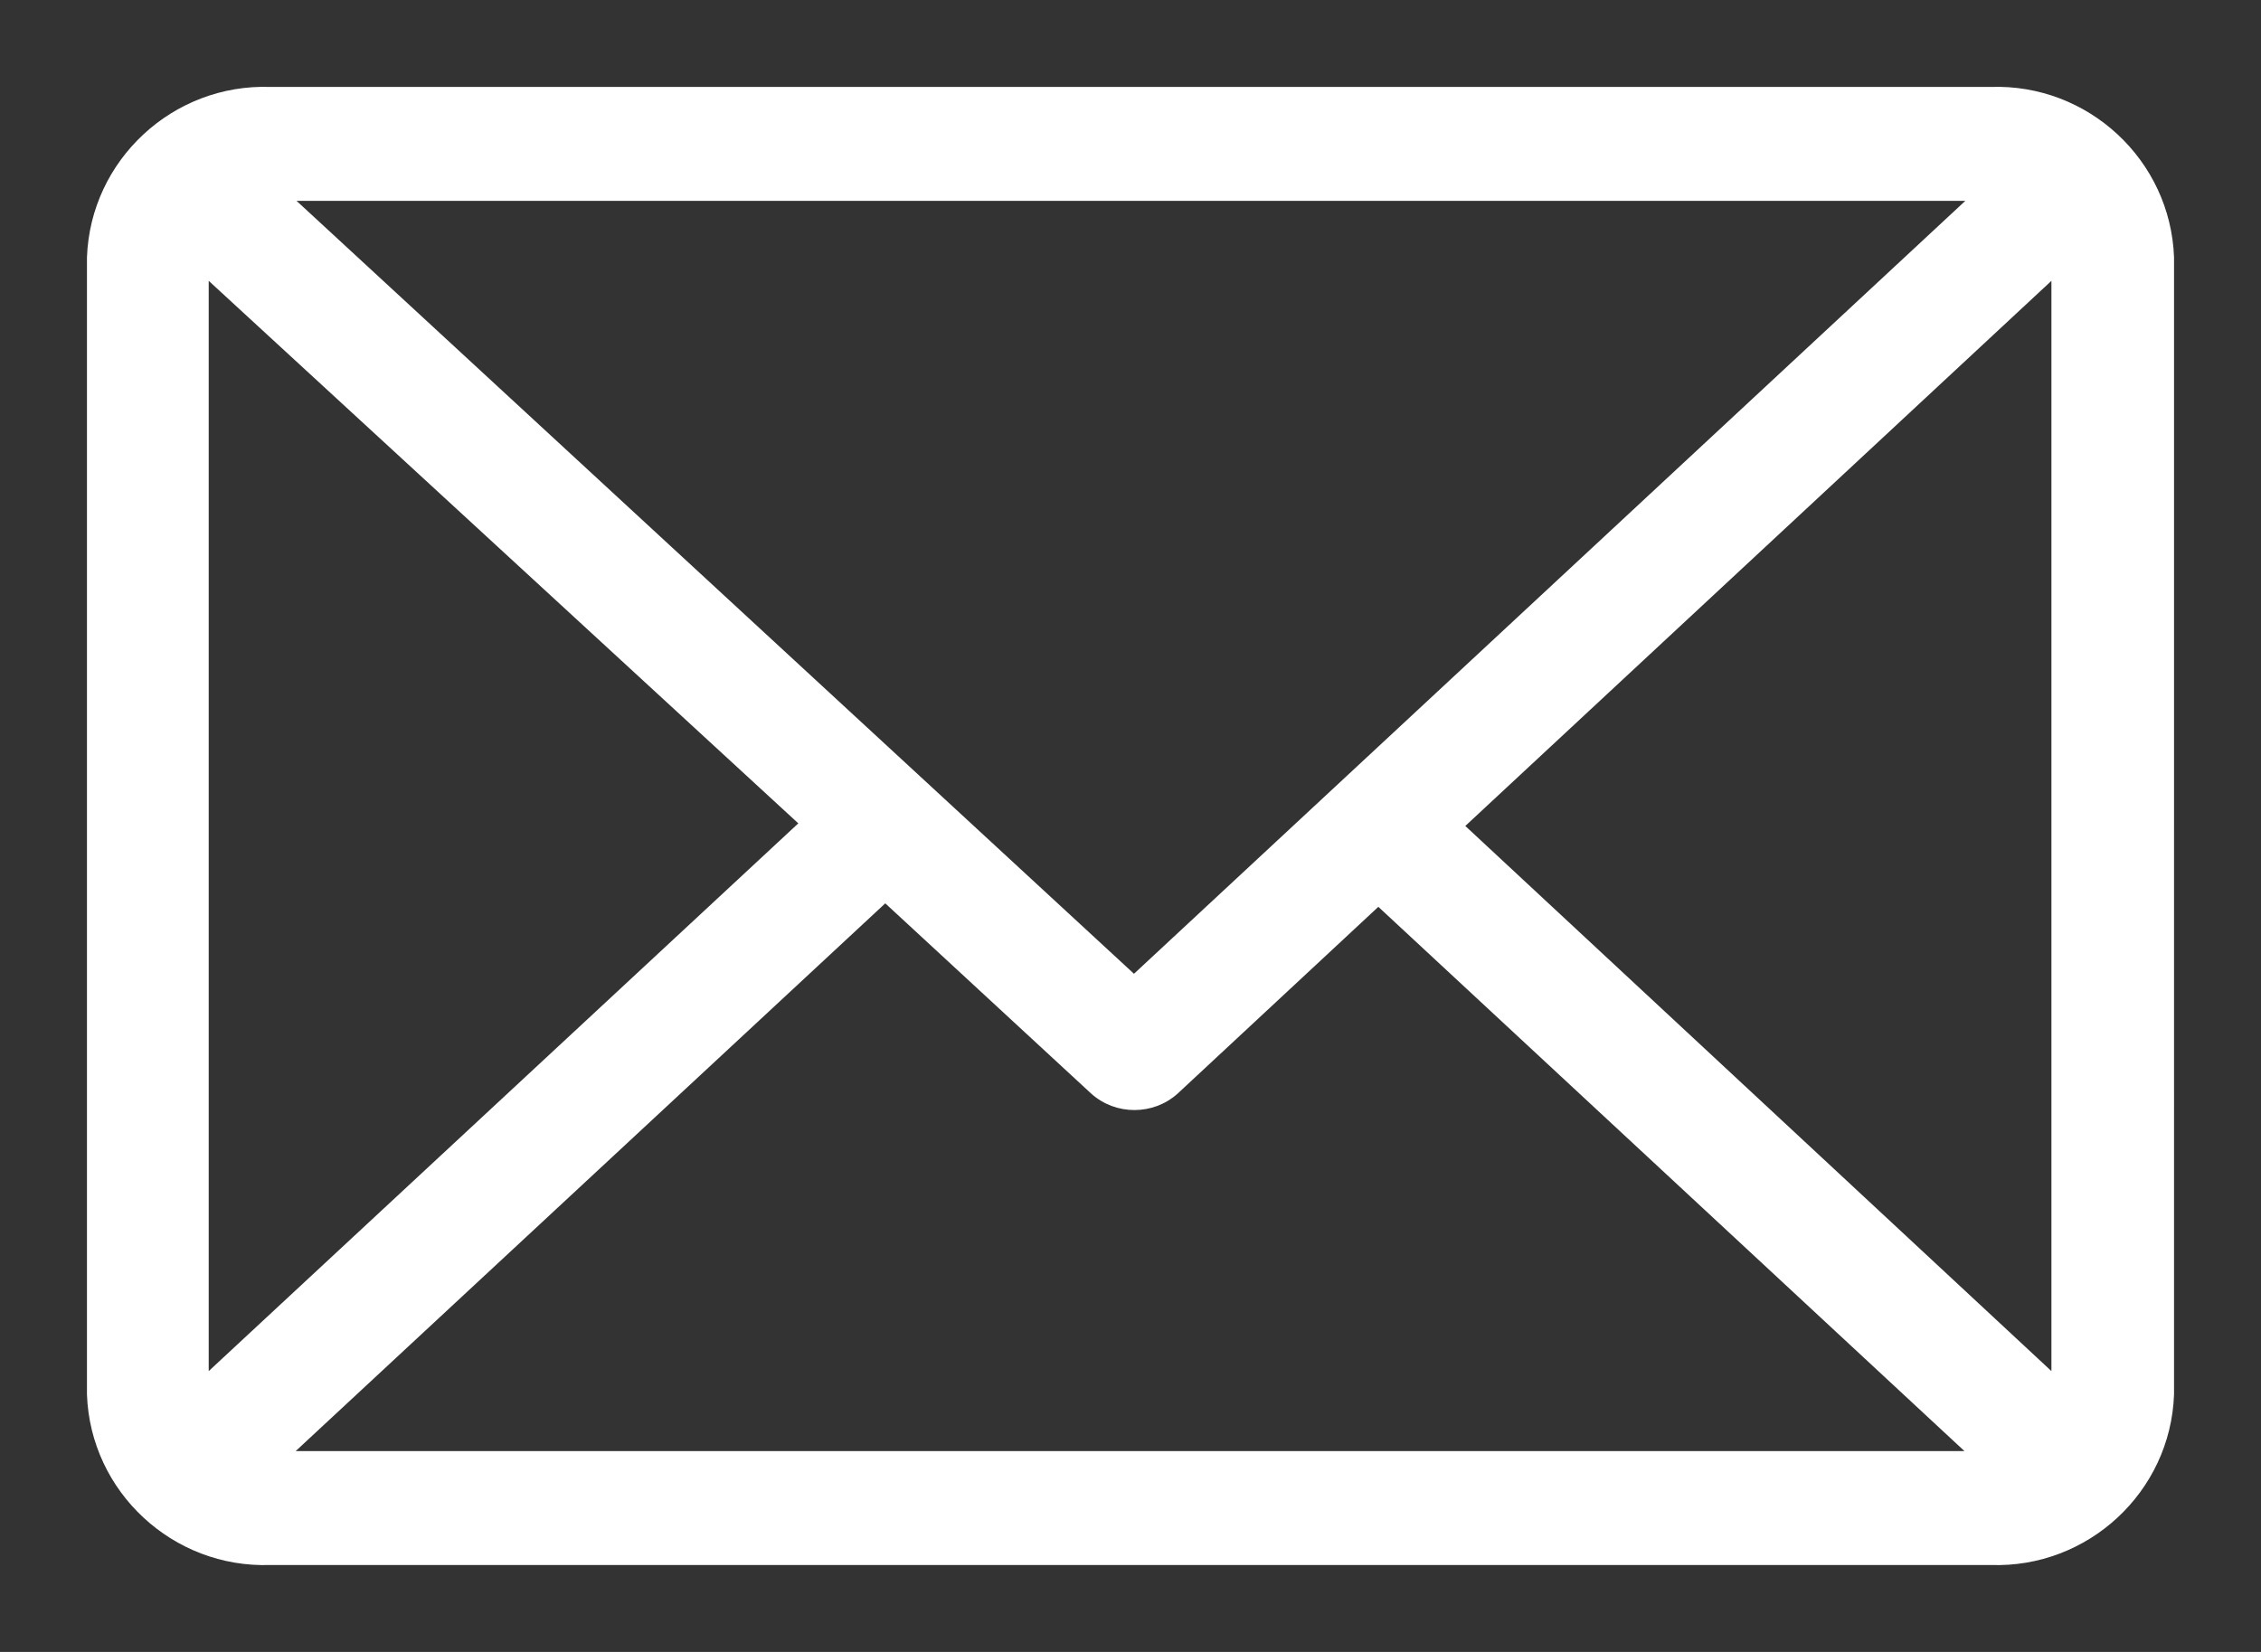 <?xml version="1.0" encoding="utf-8"?>
<!-- Generator: Adobe Illustrator 21.0.0, SVG Export Plug-In . SVG Version: 6.00 Build 0)  -->
<svg version="1.1" id="Layer_1" xmlns="http://www.w3.org/2000/svg" xmlns:xlink="http://www.w3.org/1999/xlink" x="0px" y="0px"
	 viewBox="0 0 26 19" style="enable-background:new 0 0 26 19;" xml:space="preserve">
<rect x="0" y="0" width="26" height="19" fill="#333333" stroke="none"/>
<style type="text/css">
	.st0{fill:#FFFFFF;}
</style>
<path id="Mail_copy_2" class="st0" d="M22.89,1H3.11C1.99,0.96,1.04,1.84,1,2.96v13.08c0.04,1.12,0.99,2,2.11,1.96h19.78
	c1.12,0.04,2.07-0.84,2.11-1.96V2.96C24.96,1.84,24.01,0.96,22.89,1z M22.6,2.31l-9.56,8.89L3.41,2.31H22.6z M2.4,15.77V3.23
	l6.78,6.24L2.4,15.77z M3.4,16.69l6.78-6.3l2.37,2.19c0.28,0.25,0.71,0.25,0.99,0l2.31-2.15l6.74,6.26H3.4z M23.59,15.77L16.85,9.5
	l6.74-6.27L23.59,15.77L23.59,15.77z"/>
</svg>
